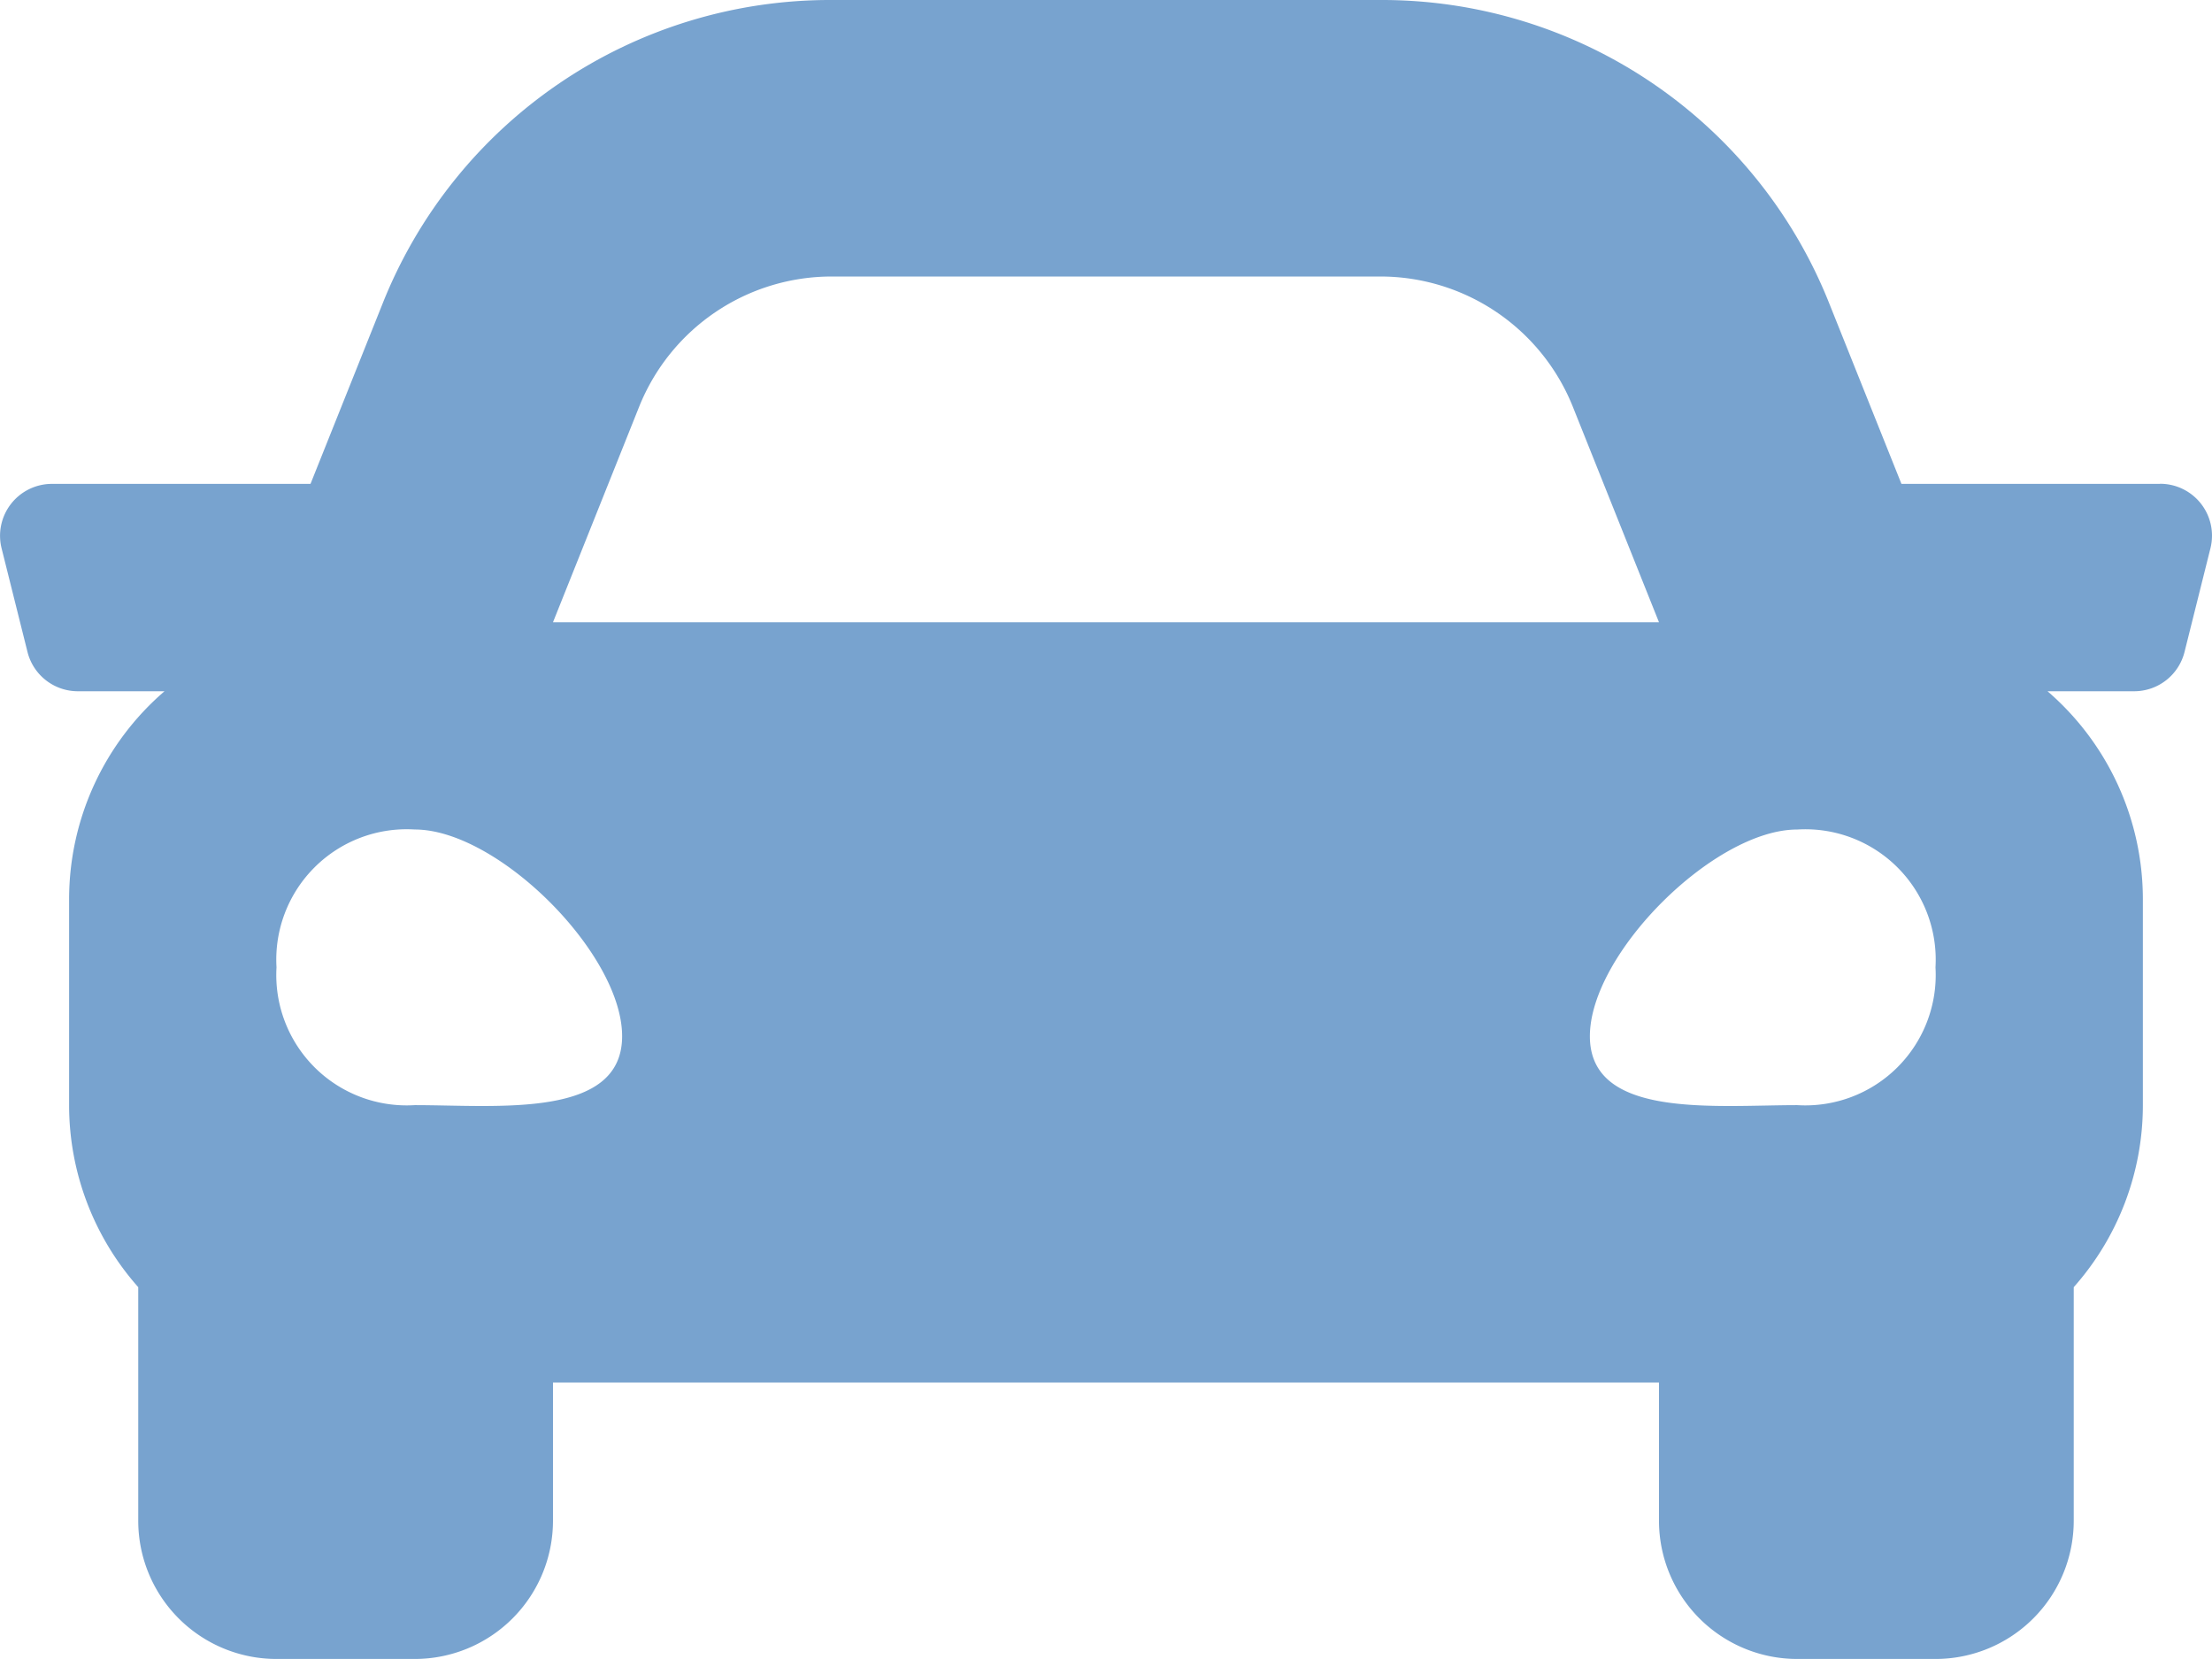 <svg xmlns="http://www.w3.org/2000/svg" width="85.238" height="63.929" viewBox="0 0 85.238 63.929">
  <path id="Icon_awesome-car" data-name="Icon awesome-car" d="M83.238,23.146H73.271L70.5,16.22A18.551,18.551,0,0,0,53.19,4.5H32.047A18.557,18.557,0,0,0,14.735,16.22l-2.77,6.926H2A2,2,0,0,0,.061,25.628l1,4A2,2,0,0,0,3,31.137H6.339a10.58,10.58,0,0,0-3.676,7.991v7.991A10.568,10.568,0,0,0,5.327,54.1v9a5.328,5.328,0,0,0,5.327,5.327h5.327A5.328,5.328,0,0,0,21.309,63.1V57.774H63.928V63.1a5.328,5.328,0,0,0,5.327,5.327h5.327A5.328,5.328,0,0,0,79.91,63.1v-9a10.561,10.561,0,0,0,2.664-6.981V39.128A10.585,10.585,0,0,0,78.9,31.137h3.341a2,2,0,0,0,1.938-1.513l1-4a2,2,0,0,0-1.939-2.482ZM24.627,20.178a7.992,7.992,0,0,1,7.42-5.023H53.19a7.992,7.992,0,0,1,7.42,5.023l3.318,8.3H21.309ZM15.982,47.086a5.025,5.025,0,0,1-5.327-5.311,5.025,5.025,0,0,1,5.327-5.311c3.2,0,7.991,4.78,7.991,7.966S19.178,47.086,15.982,47.086Zm53.274,0c-3.2,0-7.991.531-7.991-2.655s4.795-7.966,7.991-7.966a5.025,5.025,0,0,1,5.327,5.311A5.025,5.025,0,0,1,69.256,47.086Z" transform="translate(0 -4.5)" fill="#78a3cf"/>
</svg>

